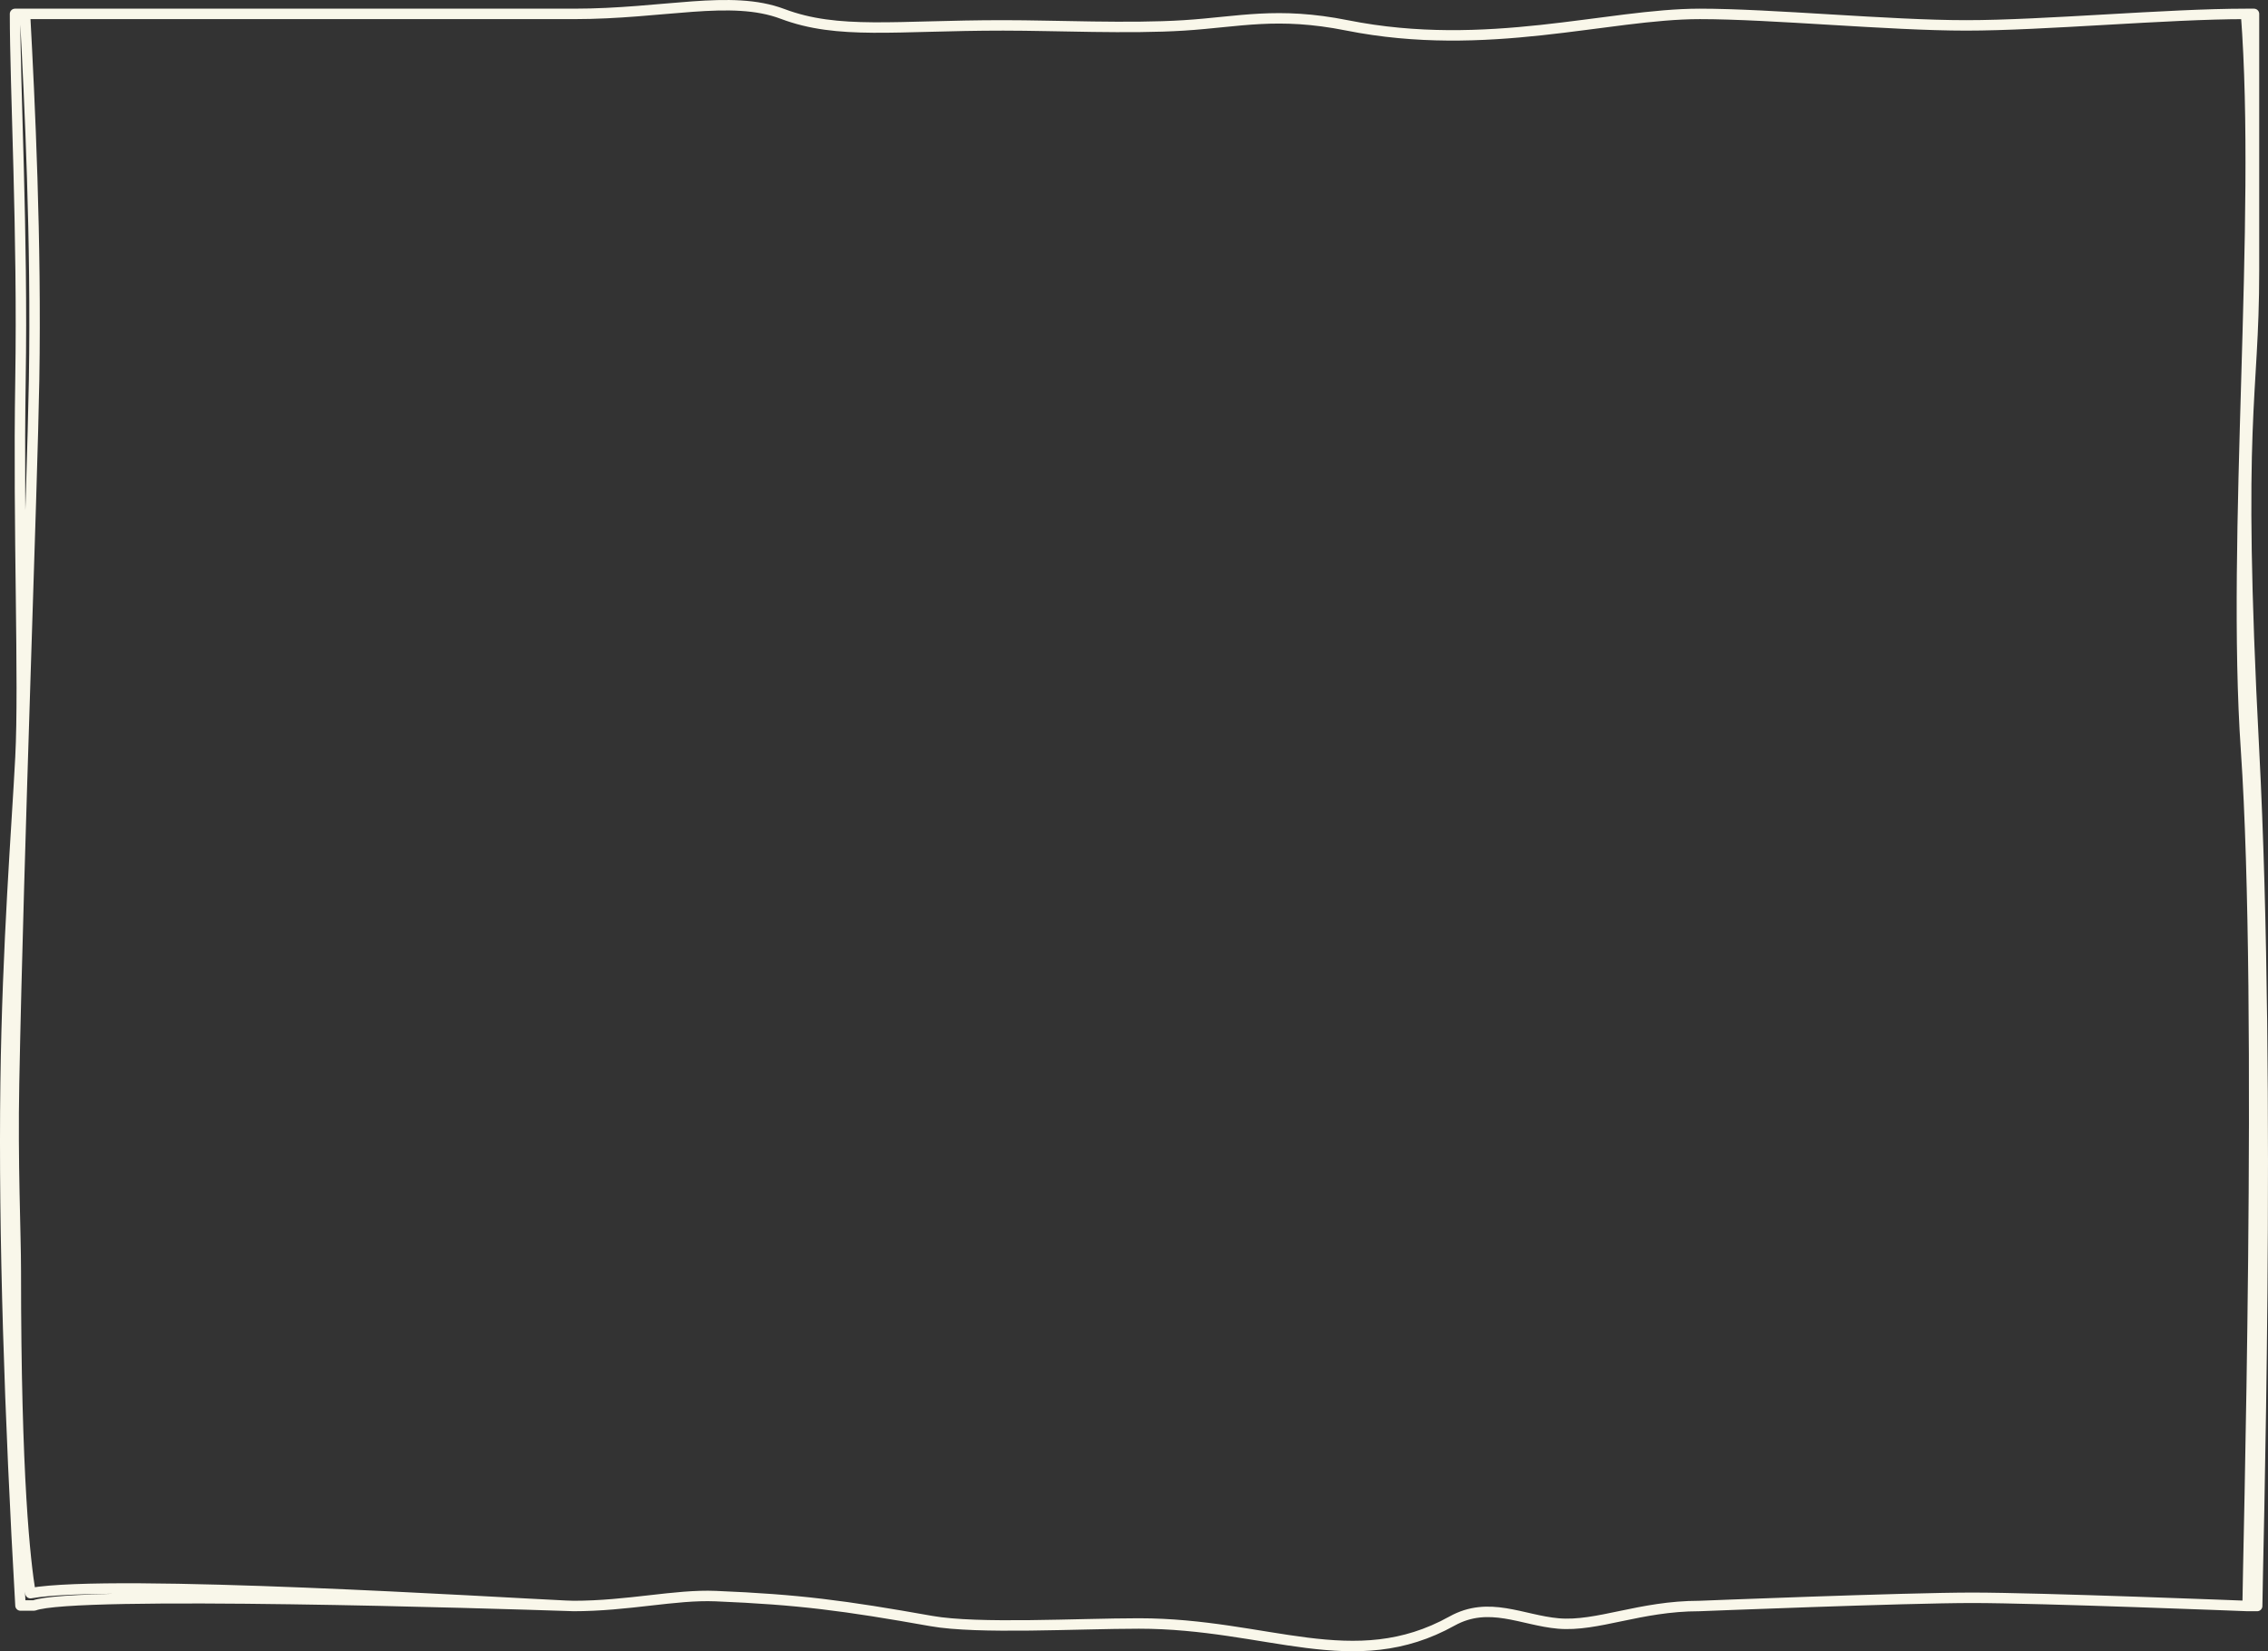 <?xml version="1.0" encoding="UTF-8"?> <svg xmlns="http://www.w3.org/2000/svg" width="434" height="316" viewBox="0 0 434 316" fill="none"><rect x="0" y="0" width="434" height="316" fill="#333333" stroke="none"/><path d="M4.782 2.66H2.876C2.876 16.755 4.376 44.632 3.919 72.686C3.451 101.468 4.665 130.435 3.919 144.895C3.212 158.62 1.428 180.486 1.073 207.269C0.69 236.209 1.838 270.891 3.919 307.245H6.525C14.183 304.308 95.74 306.875 108.243 307.288M4.782 2.66H109.848M4.782 2.66C5.705 19.731 6.967 45.924 6.525 72.686C6.18 93.527 3.571 161.694 2.689 207.269C2.388 222.815 3.023 235.733 3.023 243.246C3.024 283.155 4.818 298.688 5.827 304.882C21.763 302.074 95.698 306.73 108.243 307.288M108.243 307.288C109.285 307.322 109.848 307.341 109.848 307.341C109.572 307.341 109.028 307.323 108.243 307.288ZM325.296 2.661C307.569 2.661 284.541 10.195 257.786 4.86C244.394 2.189 237.147 4.191 226.56 4.86C215.996 5.528 202.089 4.86 191.993 4.86C171.317 4.86 160.41 6.68 149.747 2.661C139.828 -1.077 127.094 2.661 109.783 2.661M109.616 307.342C120.324 307.342 129.109 305.123 136.975 305.448C152.875 306.103 161.51 307.249 178.221 310.217C187.144 311.802 206.379 310.686 217.936 310.686C242.615 310.686 259.012 320.698 277.864 310.217C284.91 306.3 291.295 310.081 298.181 310.686C305.653 311.343 313.76 307.342 325.179 307.342M429.801 2.66H431.319V51.763C431.319 76.916 427.931 78.845 431.319 143.574C434.707 208.303 431.926 301.221 431.926 307.341H430.1M429.801 2.66C432.821 42.135 426.981 102.588 429.801 143.574C433.126 191.89 430.1 301.033 430.1 307.341M429.801 2.66C414.624 2.66 391.074 4.86 376.232 4.86C361.39 4.86 339.028 2.66 325.218 2.66M430.1 307.341C430.1 307.341 390.282 305.769 377.419 305.769C364.556 305.769 325.218 307.341 325.218 307.341" stroke="#F9F7EA" stroke-width="2" stroke-miterlimit="10" stroke-linecap="round" stroke-linejoin="round"></path></svg> 